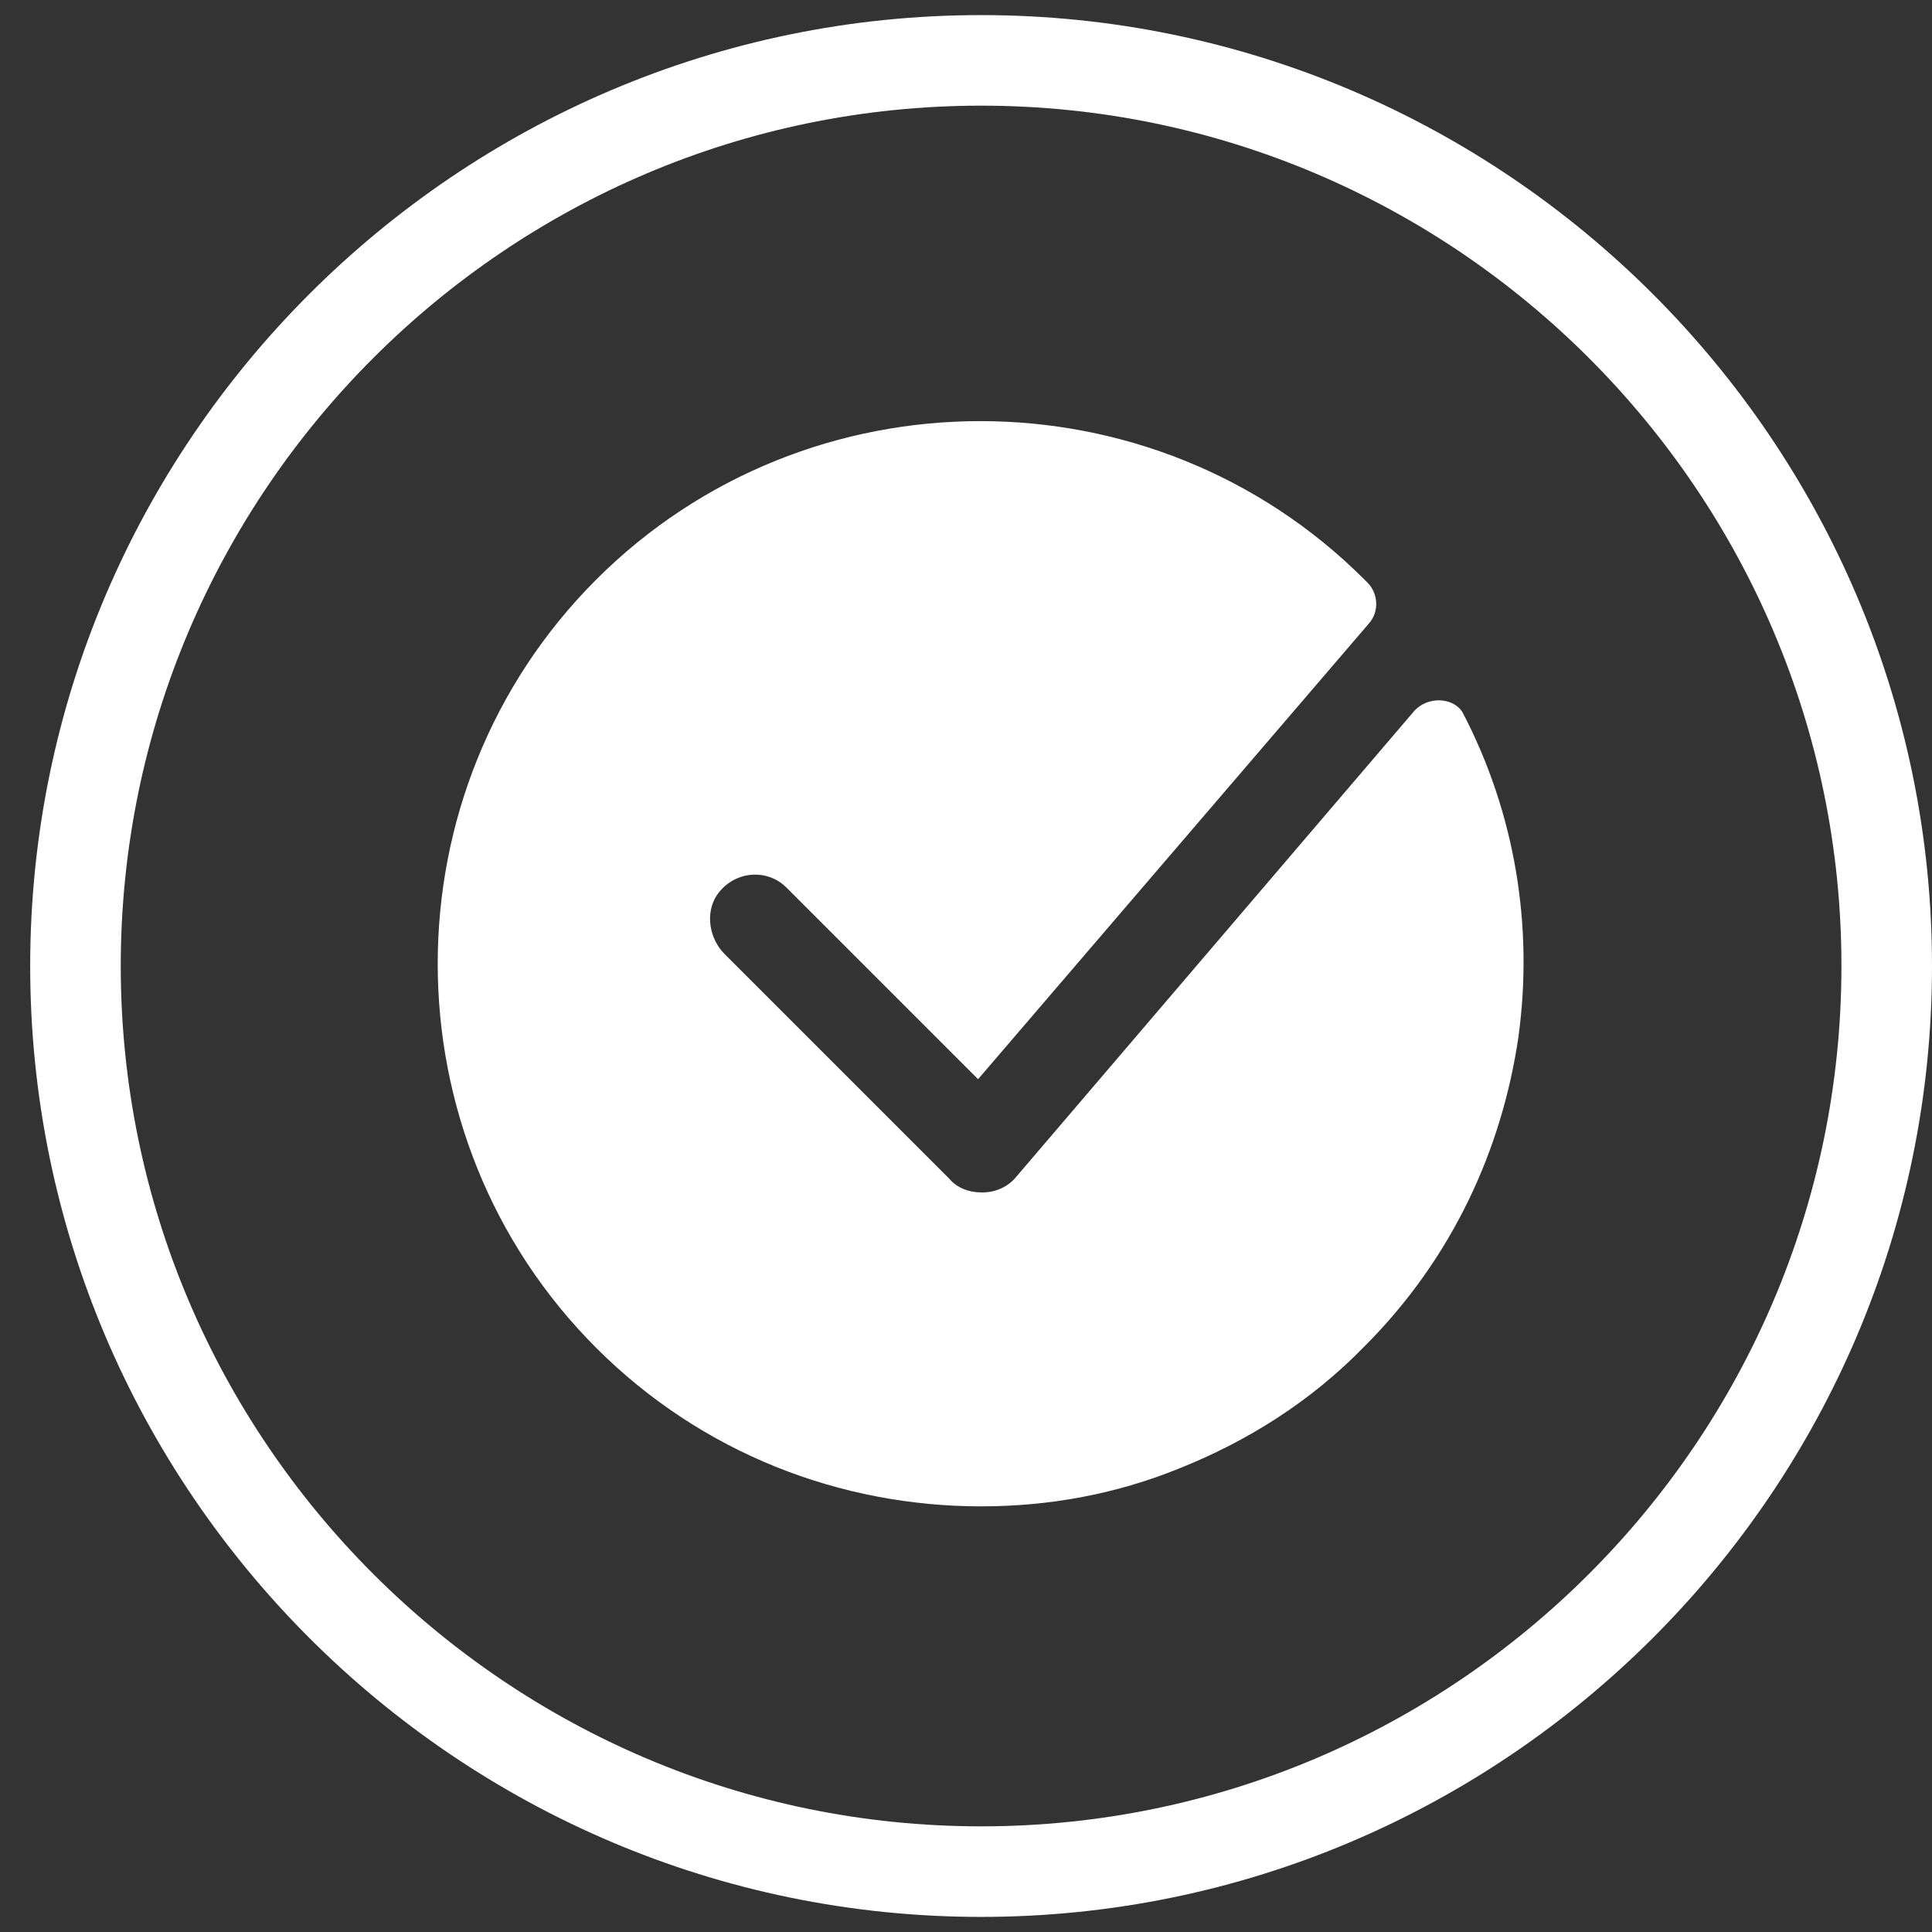 <?xml version="1.0" encoding="utf-8"?>
<svg width="64px" height="64px" viewBox="0 0 64 64" version="1.1" xmlns:xlink="http://www.w3.org/1999/xlink" xmlns="http://www.w3.org/2000/svg">
  <rect x="0" y="0" width="64" height="64" fill="#333333" stroke="none"/>
  <defs>
    <path d="M0 0L64 0L64 64L0 64L0 0Z" id="path_1" />
    <clipPath id="mask_1">
      <use xlink:href="#path_1" />
    </clipPath>
  </defs>
  <g id="check">
    <path d="M0 0L64 0L64 64L0 64L0 0Z" id="Background" fill="#FFFFFF" fill-opacity="0" fill-rule="evenodd" stroke="none" />
    <g clip-path="url(#mask_1)">
      <path d="M32.5 0.5C15.15 0.5 1 14.65 1 32C1 49.35 15.15 63.5 32.5 63.5C49.85 63.5 64 49.35 64 32C64 14.65 49.85 0.5 32.5 0.5L32.5 0.5ZM32.5 3.5C48.2 3.5 61 16.3 61 32C61 47.7 48.2 60.5 32.5 60.5C16.8 60.5 4 47.7 4 32C4 16.3 16.8 3.5 32.5 3.5L32.5 3.5ZM32.475 13.95C27.862 13.95 23.25 15.7 19.75 19.2C12.75 26.2 12.75 37.65 19.75 44.65C23.25 48.15 27.85 49.9 32.5 49.9C34.75 49.9 36.95 49.5 39.05 48.65C41.3 47.75 43.4 46.45 45.2 44.6C48.1 41.7 49.75 38.1 50.3 34.35C50.8 30.7 50.2 26.95 48.45 23.6C48.15 23.1 47.3 23.05 46.85 23.55L33.65 39C33.4 39.3 33 39.5 32.55 39.5L32.5 39.5C32.1 39.5 31.7 39.35 31.45 39.05L24 31.6C23.5 31.1 23.35 30.25 23.75 29.65C24.3 28.85 25.4 28.75 26.05 29.4L32.4 35.75L45.35 20.65C45.7 20.25 45.65 19.65 45.3 19.3L45.2 19.2C41.7 15.7 37.087 13.95 32.475 13.95L32.475 13.95Z" id="Shape" fill="#FFFFFF" fill-rule="evenodd" stroke="none" />
    </g>
  </g>
</svg>